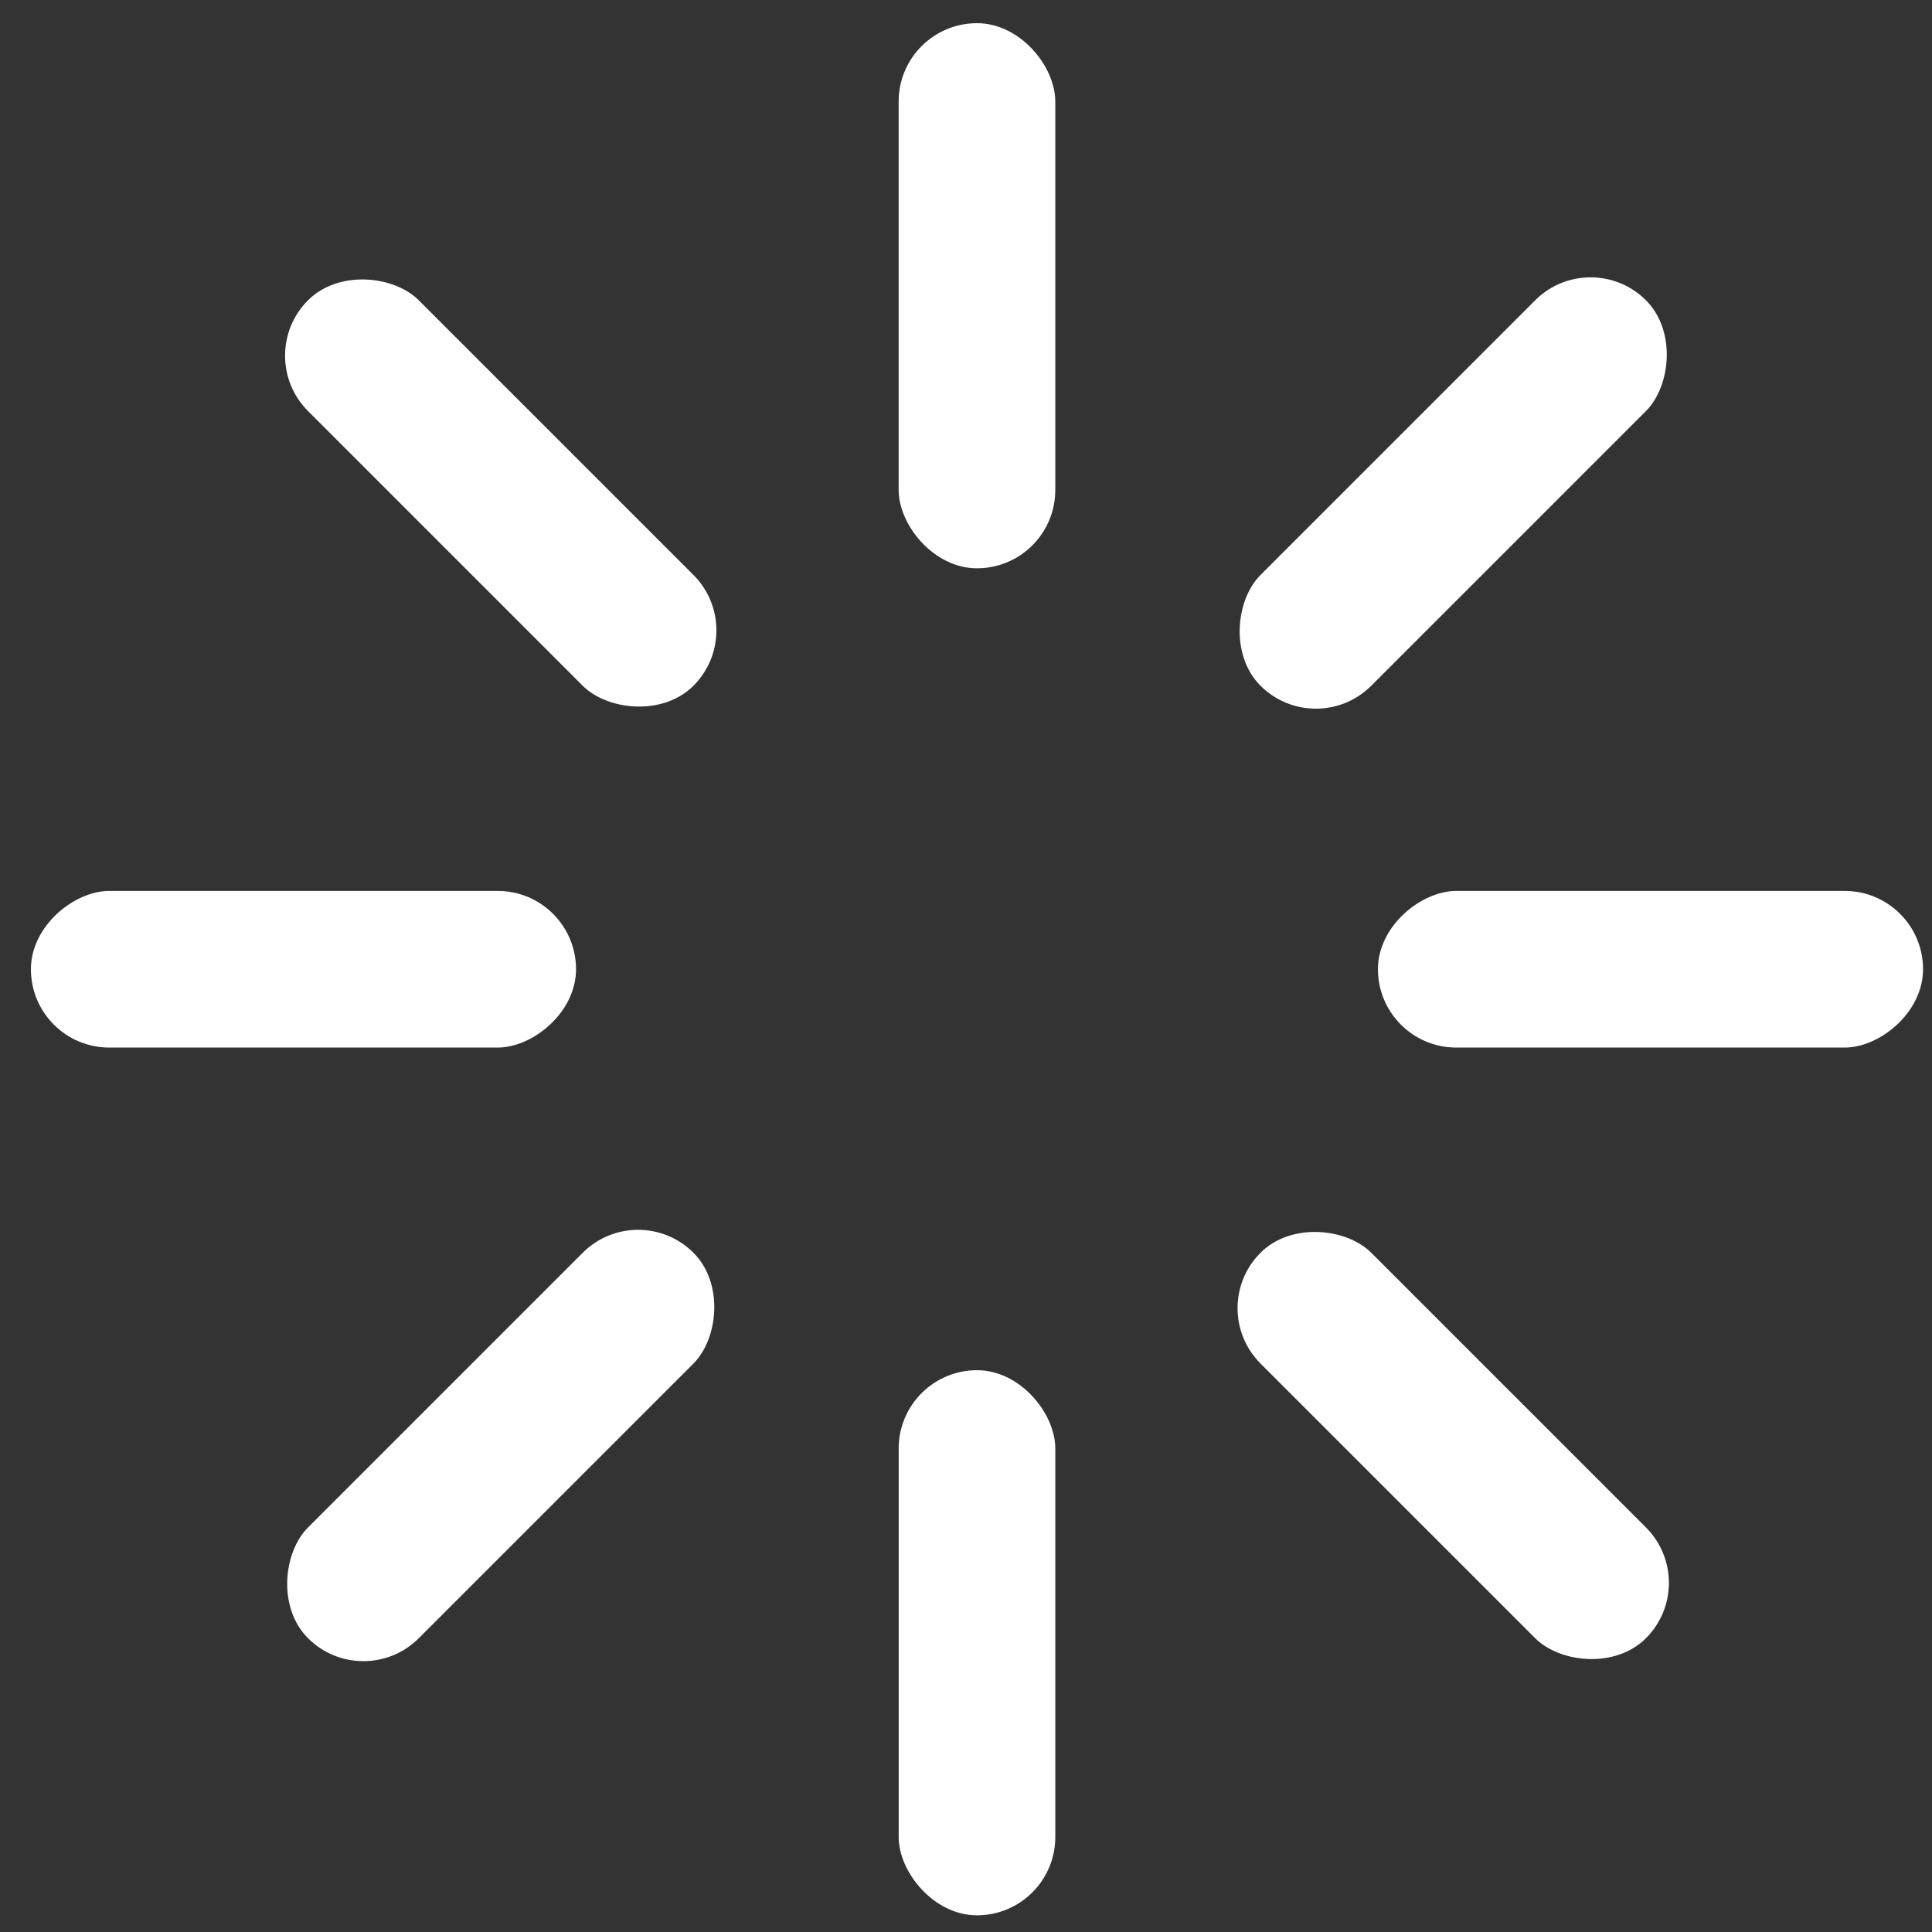 <svg xmlns="http://www.w3.org/2000/svg" fill="none" viewBox="0 0 250 250" height="250" width="250">
<rect x="0" y="0" width="250" height="250" fill="#333333" stroke="none"/>
<rect fill="white" transform="rotate(-90 4 135.555)" rx="10.135" height="70.537" width="20.269" y="135.555" x="4"></rect>
<rect fill="white" transform="rotate(-45 32.69 46.022)" rx="10.135" height="70.537" width="20.269" y="46.022" x="32.69"></rect>
<rect fill="white" rx="10.135" height="70.537" width="20.269" y="3" x="116.286"></rect>
<rect fill="white" transform="rotate(45 205.819 31.69)" rx="10.135" height="70.537" width="20.269" y="31.69" x="205.819"></rect>
<rect fill="white" transform="rotate(90 248.842 115.286)" rx="10.135" height="70.537" width="20.269" y="115.286" x="248.842"></rect>
<rect fill="white" transform="rotate(135 220.152 204.819)" rx="10.135" height="70.537" width="20.269" y="204.819" x="220.152"></rect>
<rect fill="white" transform="rotate(180 136.556 247.841)" rx="10.135" height="70.537" width="20.269" y="247.841" x="136.556"></rect>
<rect fill="white" transform="rotate(-135 47.023 219.151)" rx="10.135" height="70.537" width="20.269" y="219.151" x="47.023"></rect>
</svg>
